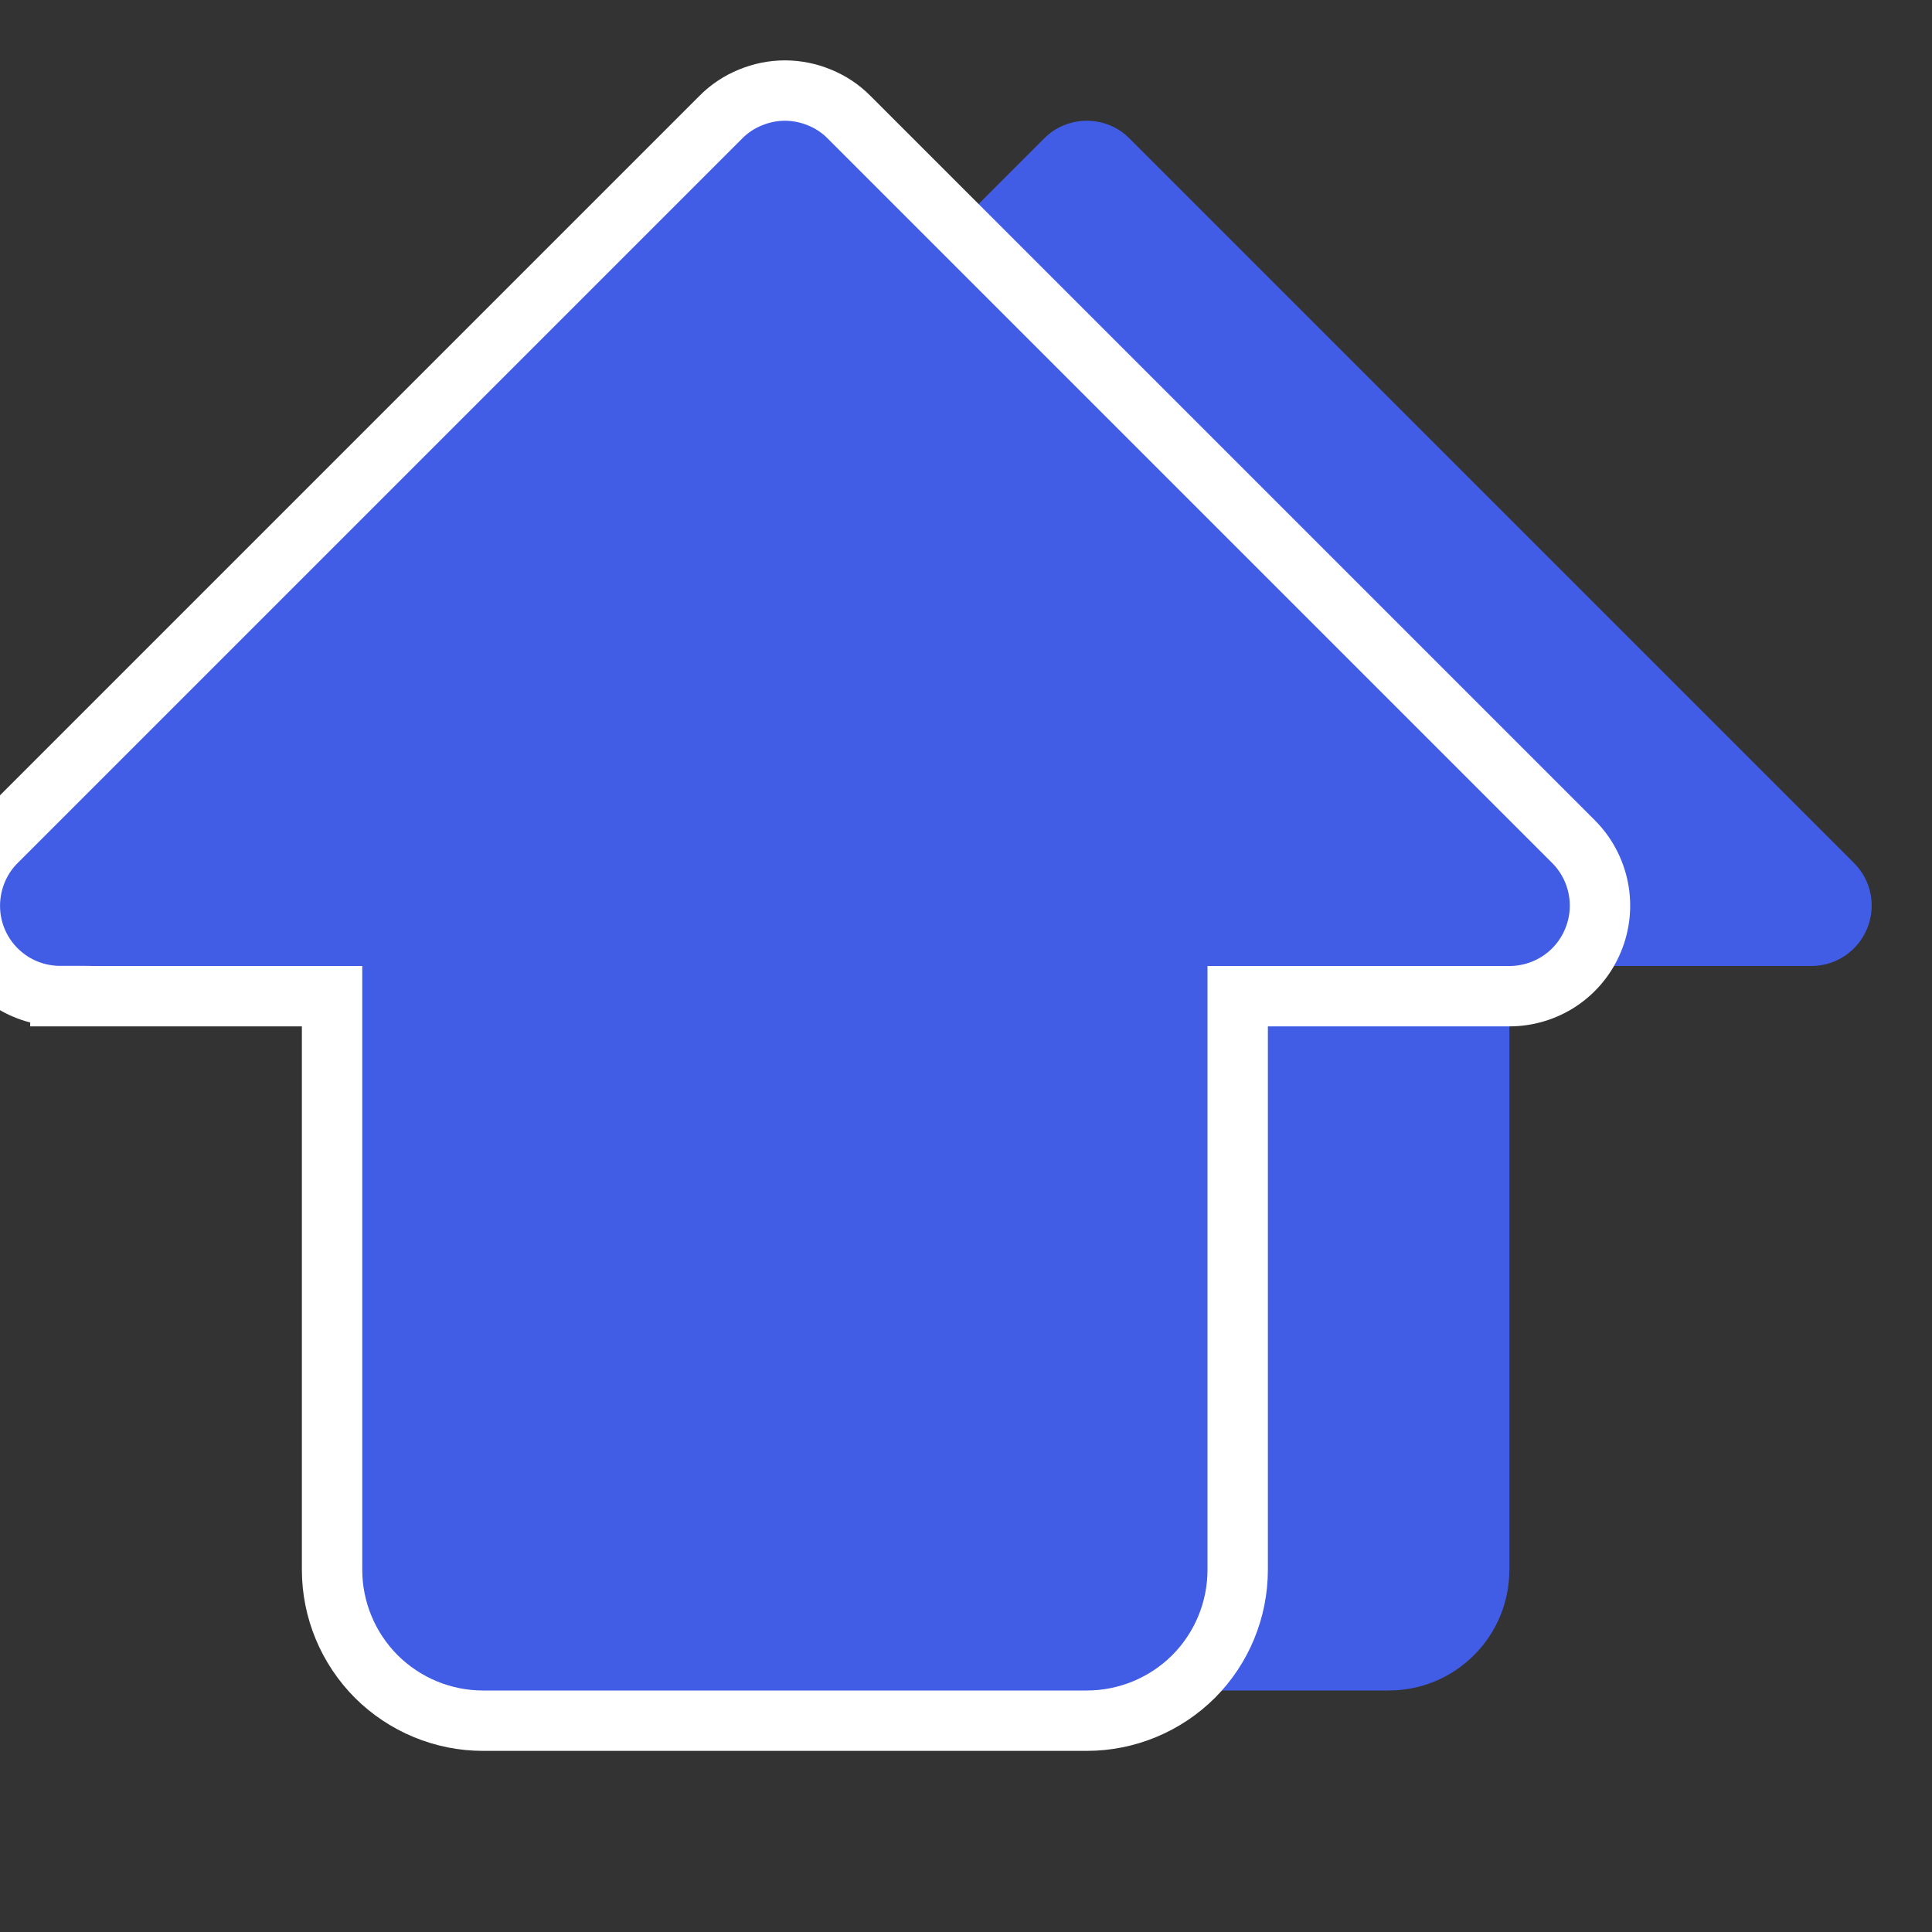 <svg width="16" height="16" viewBox="0 0 16 16" fill="none" xmlns="http://www.w3.org/2000/svg">
<rect x="0" y="0" width="16" height="16" fill="#333333" stroke="none"/>
<g clip-path="url(#clip0_2090_1336)">
<path d="M15.462 7.692C15.424 7.783 15.36 7.861 15.278 7.916C15.196 7.971 15.099 8 15 8H12.5V13C12.5 13.266 12.395 13.52 12.207 13.707C12.02 13.895 11.766 14 11.5 14H6.5C6.235 14 5.981 13.895 5.793 13.707C5.606 13.52 5.5 13.266 5.5 13V8H3C2.901 8 2.805 7.971 2.722 7.916C2.64 7.861 2.576 7.783 2.538 7.692C2.5 7.6 2.49 7.5 2.51 7.403C2.529 7.306 2.577 7.217 2.647 7.147L8.647 1.147C8.693 1.1 8.748 1.063 8.809 1.038C8.87 1.013 8.935 1 9 1C9.066 1 9.131 1.013 9.192 1.038C9.253 1.063 9.308 1.1 9.354 1.147L15.354 7.147C15.424 7.217 15.472 7.306 15.491 7.403C15.51 7.5 15.5 7.6 15.462 7.692Z" fill="#415DE5"/>
<path d="M6.5 0.75C6.599 0.75 6.697 0.77 6.788 0.808C6.879 0.845 6.962 0.9 7.031 0.97L13.031 6.97C13.136 7.075 13.207 7.209 13.236 7.354C13.265 7.5 13.25 7.65 13.193 7.787C13.137 7.924 13.04 8.042 12.917 8.124C12.794 8.206 12.648 8.25 12.5 8.25H10.25V13C10.25 13.331 10.119 13.649 9.885 13.884C9.65 14.118 9.332 14.25 9 14.25H4C3.669 14.25 3.351 14.118 3.116 13.884C2.882 13.649 2.75 13.331 2.75 13V8.25H0.5V8.249C0.352 8.249 0.207 8.206 0.084 8.124C-0.039 8.042 -0.137 7.924 -0.193 7.787C-0.25 7.65 -0.264 7.499 -0.235 7.354C-0.206 7.208 -0.135 7.074 -0.03 6.97L5.97 0.97C6.039 0.9 6.122 0.845 6.213 0.808C6.304 0.77 6.402 0.75 6.5 0.75Z" fill="#415DE5" stroke="white" stroke-width="0.5"/>
</g>
<defs>
<clipPath id="clip0_2090_1336">
<rect width="16" height="16" fill="white"/>
</clipPath>
</defs>
</svg>
